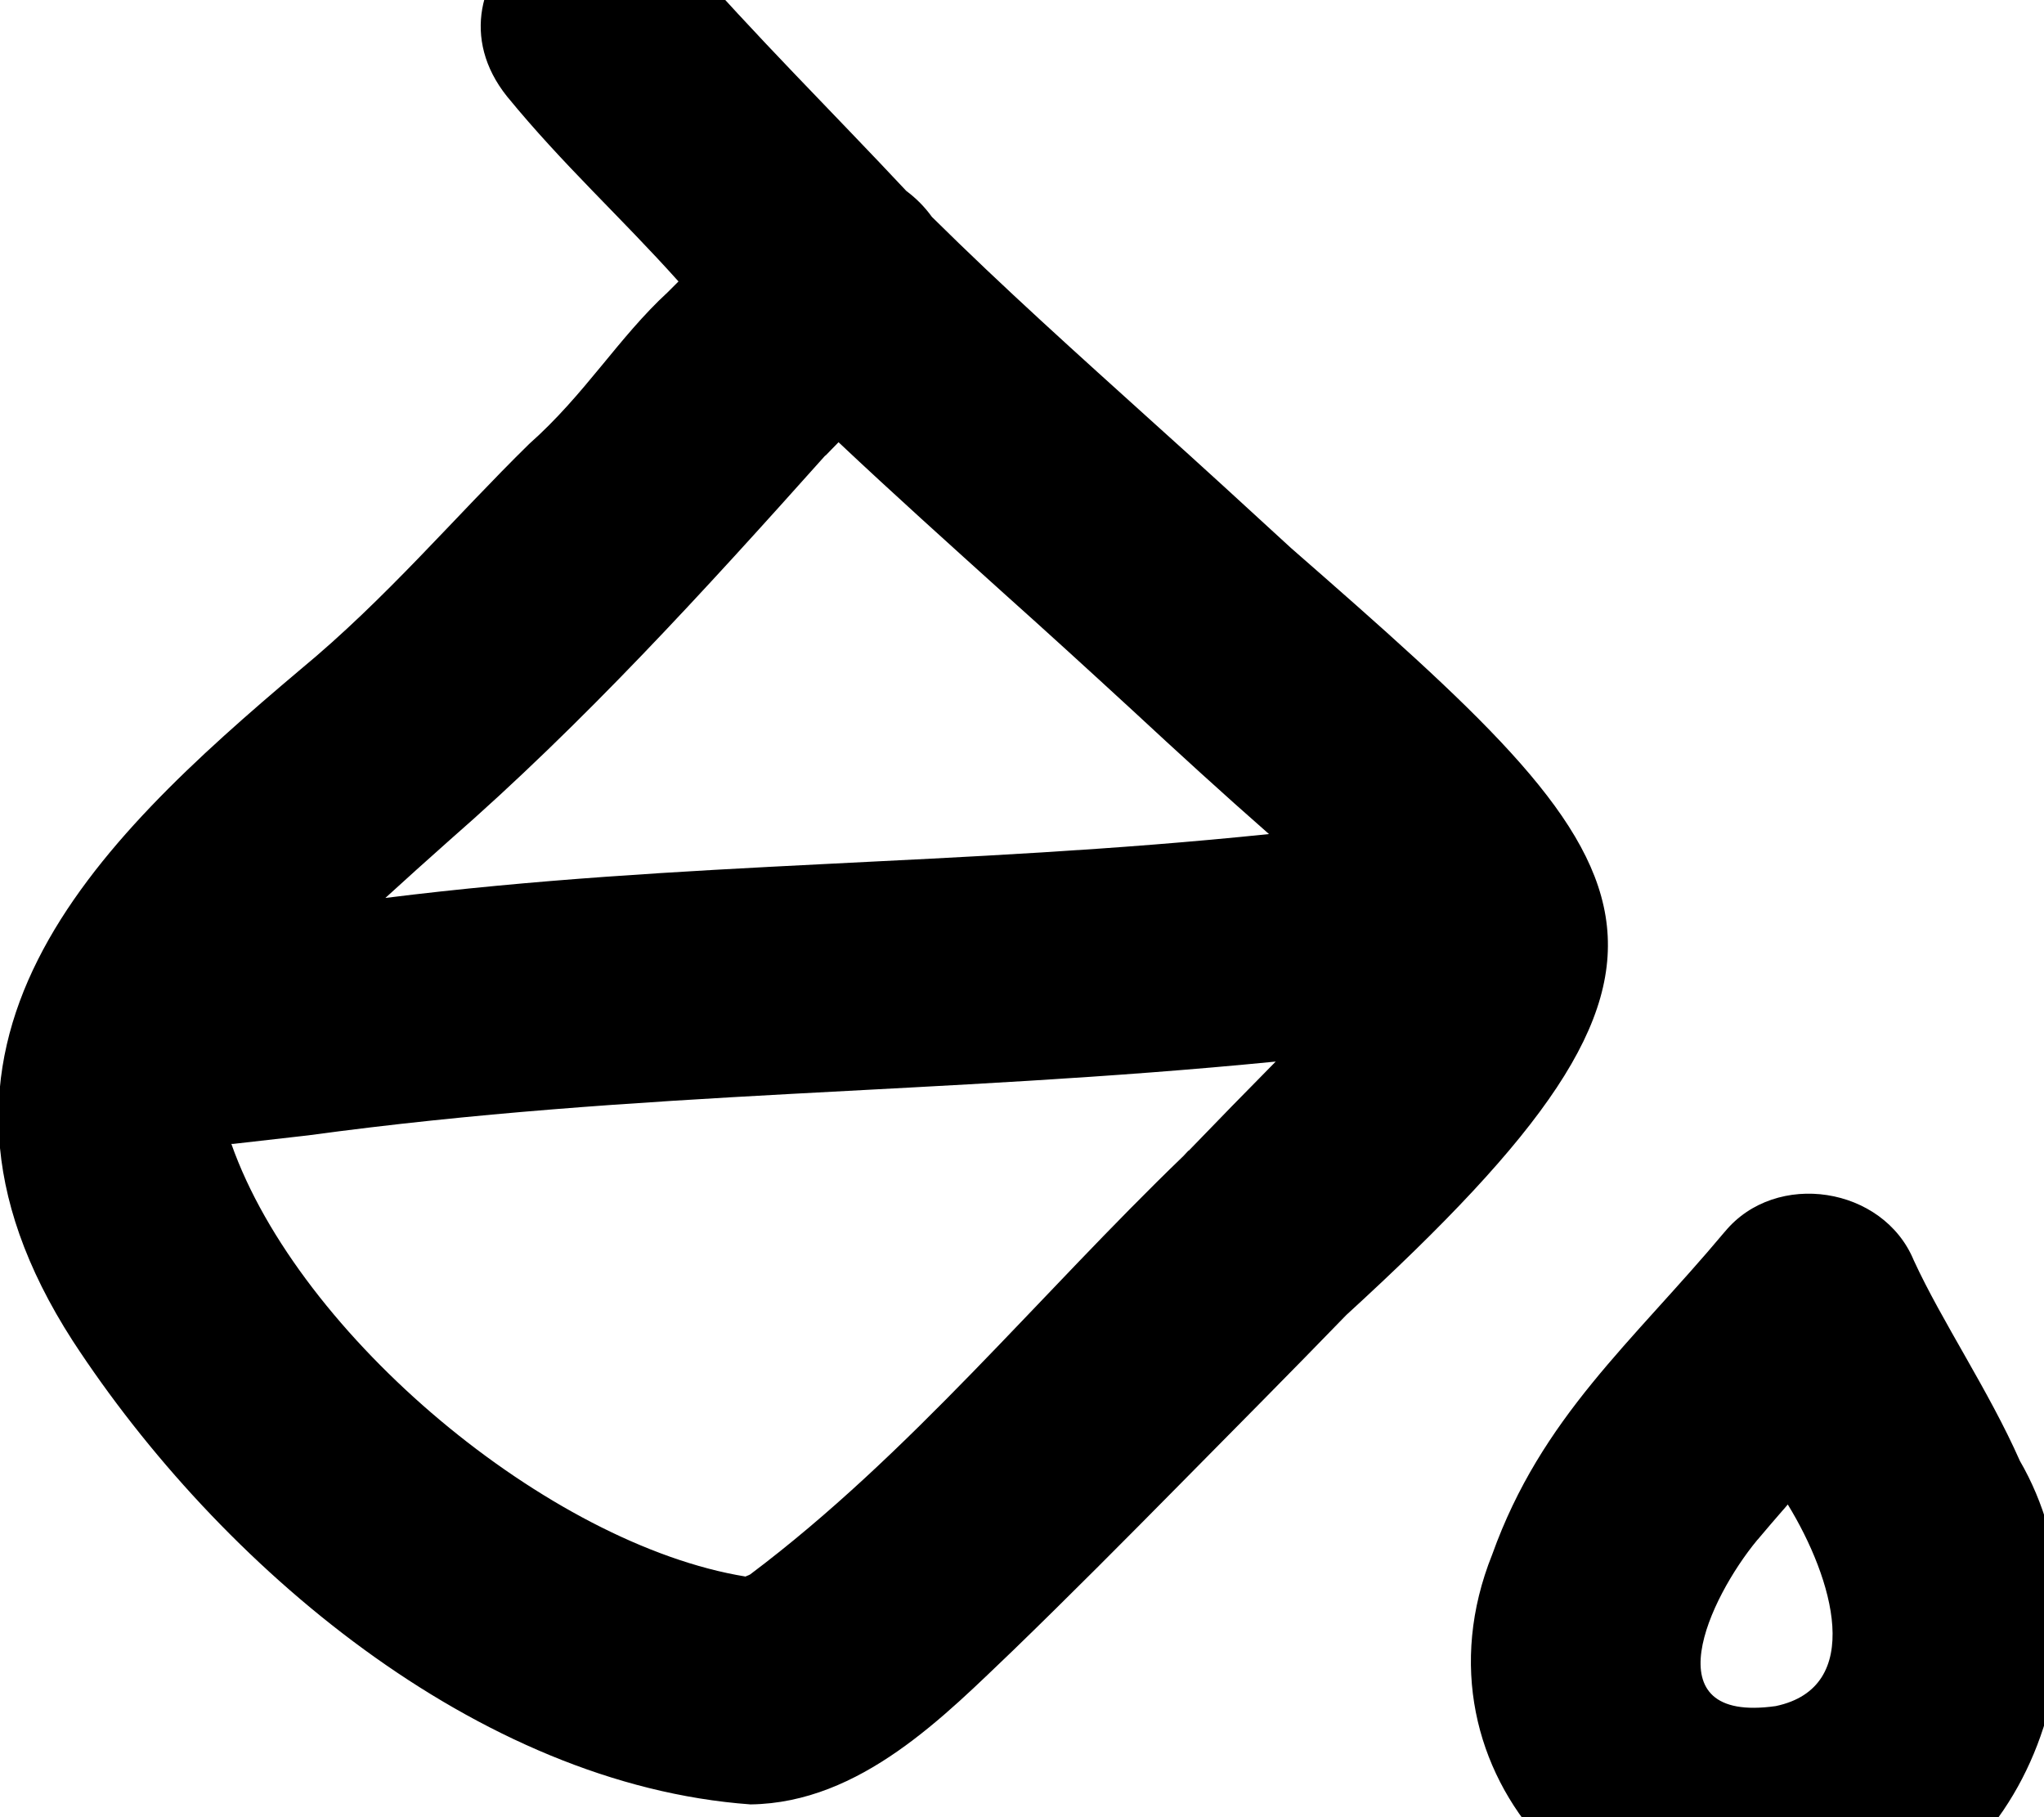 <svg xmlns="http://www.w3.org/2000/svg" viewBox="0 0 576 512"><!--! Font Awesome Pro 7.0.0 by @fontawesome - https://fontawesome.com License - https://fontawesome.com/license (Commercial License) Copyright 2025 Fonticons, Inc. --><path fill="currentColor" d="M192.6-13.1c-26.5-32.4-75.9 7.6-49.7 40.3 15.9 19.4 31.9 33.8 48.3 52.1-1 1-2 2-3 3-14 12.9-23.3 28.8-39.1 42.8-20.8 20.4-40.3 43.6-64.4 63.5-58.2 49.1-117.8 106-64.2 189.2 41.3 63.3 113.9 125 191 130.6 31.1-.4 54.9-25.2 74-43.4 15.8-15.3 31.4-31 46.7-46.5 15.8-16 31.7-32 47.2-48 111.8-102.2 88.2-125.4-15.6-216.1-12.4-11.4-25.6-23.5-38.3-34.9-21.7-19.6-42.8-38.5-62.9-58.4-2-2.8-4.5-5.3-7.2-7.3-20.1-21.5-43.4-44.6-62.6-66.8l0 0zm40 141.5c1.2-1.2 2.4-2.5 3.7-3.8 15.5 14.6 31.2 28.7 46.6 42.6 12.3 11 23.9 21.6 36.3 33 12.5 11.6 25.4 23.4 38.4 34.8-87.6 9.1-164.9 7.5-249 18 5.8-5.3 11.7-10.6 18-16.2 37.9-33.1 71.4-69.8 106-108.5zM334.9 324.2l-1.4 1.5c-40.6 39.1-77.2 84.2-122.1 117.9-.5 .3-1 .4-1.3 .6-55.3-9-125.8-67.7-144.9-121.9l.5 0c7-.8 14-1.6 21.1-2.4 94.1-12.8 177.4-11.4 272.7-20.8-8.3 8.4-16.5 16.8-24.5 25.1zM486.1 347l-.1 .1c-26.2 31.3-51.6 52.1-65.5 90.9-24.8 61.9 31.5 118.7 91.3 105.7 62.3-9.6 84.7-85.1 57.4-132.1-8.7-19.7-22-39.3-29.9-56.5-8.6-20.8-38.8-25.5-53.2-8.1zm16.5 78.3l1.2-1.4c12.8 20.9 21.8 51.5-3.4 56.8-35.4 5-18.7-30.5-5.2-46.8l.2-.2 .5-.6c2.1-2.5 4-4.7 6.6-7.7z"/></svg>